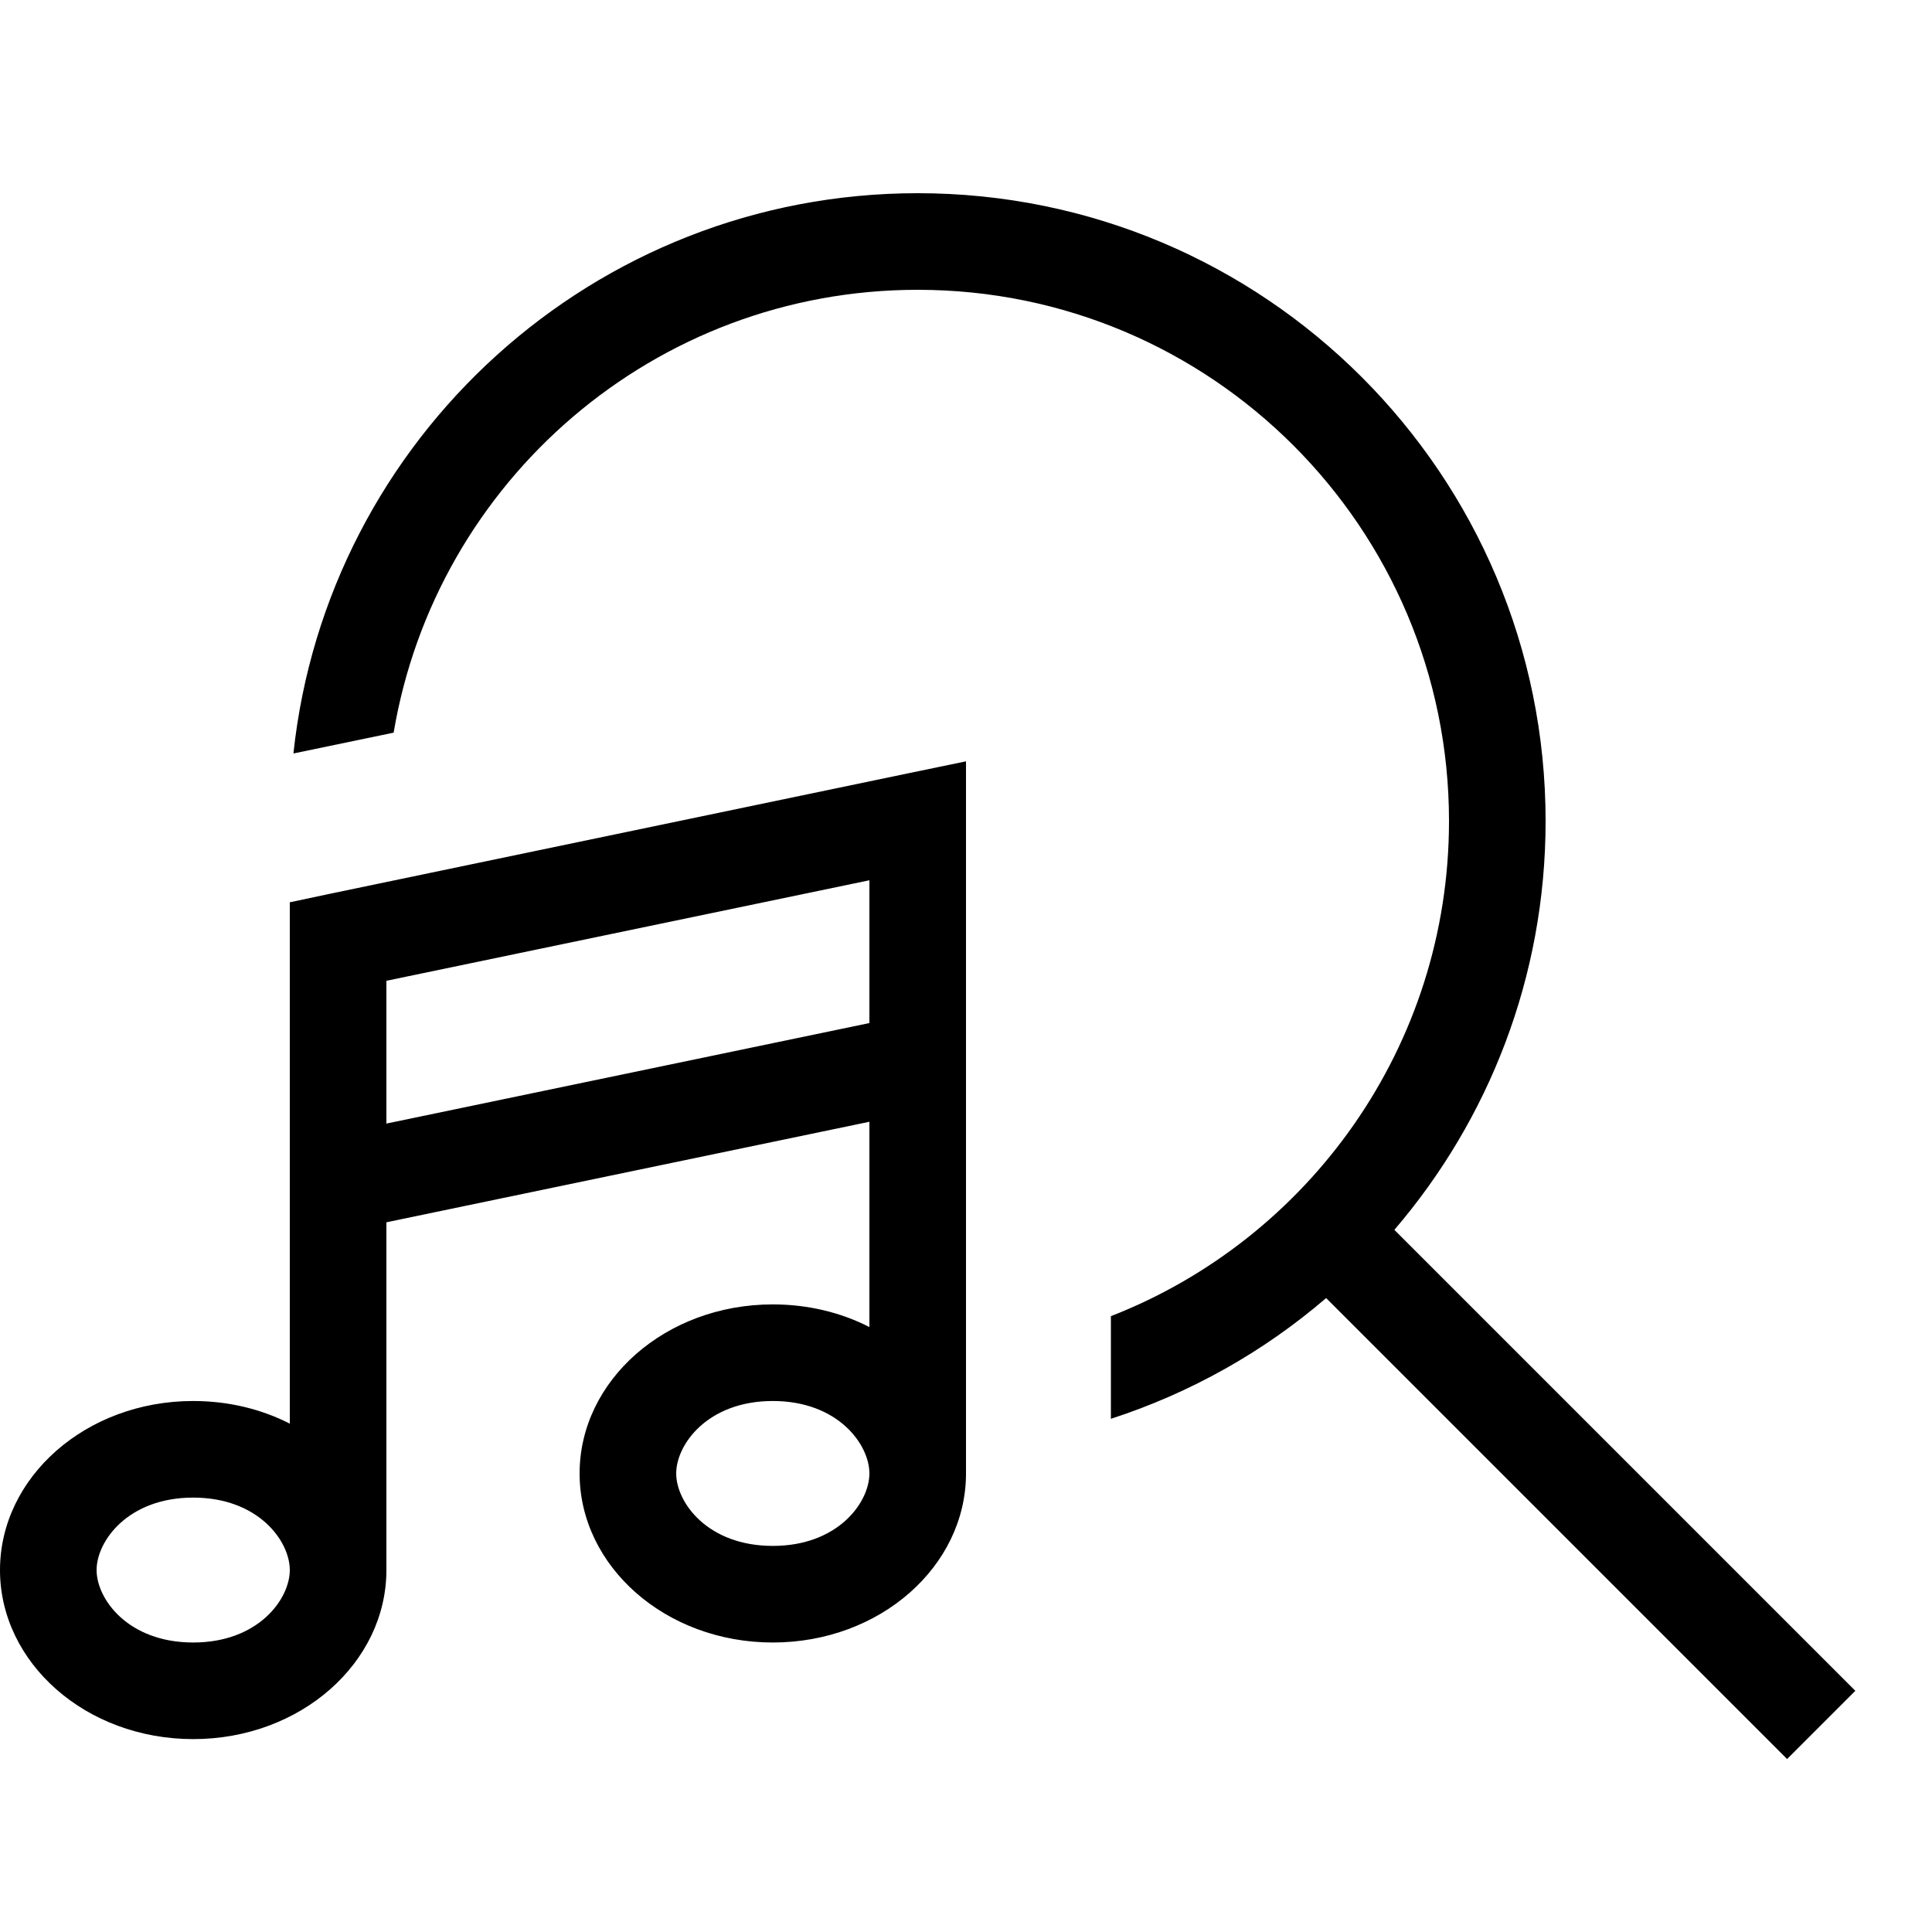 <svg xmlns="http://www.w3.org/2000/svg" viewBox="0 0 640 640"><!--! Font Awesome Pro 7.1.0 by @fontawesome - https://fontawesome.com License - https://fontawesome.com/license (Commercial License) Copyright 2025 Fonticons, Inc. --><path fill="currentColor" d="M480 272C480 346.6 433.6 410.4 368 436L368 470C394.5 461.4 418.7 447.7 439.3 430L580.7 571.4L592 582.7L614.6 560.1L603.3 548.8L461.9 407.4C493.1 371 512 323.7 512 272C512 157.1 418.9 64 304 64C196.7 64 108.3 145.3 97.2 249.6L130.4 242.7C144.4 159.4 216.8 96 304 96C401.2 96 480 174.8 480 272zM320 271.9L320 252.2L300.7 256.2L108.7 296.2L96 298.9L96 471.6C86.6 466.8 75.7 464.1 64 464.1C28.4 464.1 0 489.4 0 520.1C0 550.8 28.4 576.1 64 576.1C99.6 576.1 128 550.8 128 520.1L128 404.9L288 371.6L288 439.6C278.6 434.8 267.7 432.1 256 432.1C220.4 432.1 192 457.4 192 488.1C192 518.8 220.4 544.1 256 544.1C291.6 544.1 320 518.8 320 488.1L320 271.9zM288 338.9L128 372.2L128 324.9L288 291.6L288 338.9zM32 520.1C32 510.5 42.4 496.1 64 496.1C85.6 496.1 96 510.5 96 520.1C96 529.7 85.6 544.1 64 544.1C42.4 544.1 32 529.7 32 520.1zM256 464.1C277.6 464.1 288 478.5 288 488.1C288 497.7 277.6 512.1 256 512.1C234.4 512.1 224 497.7 224 488.1C224 478.5 234.4 464.1 256 464.1z"/></svg>